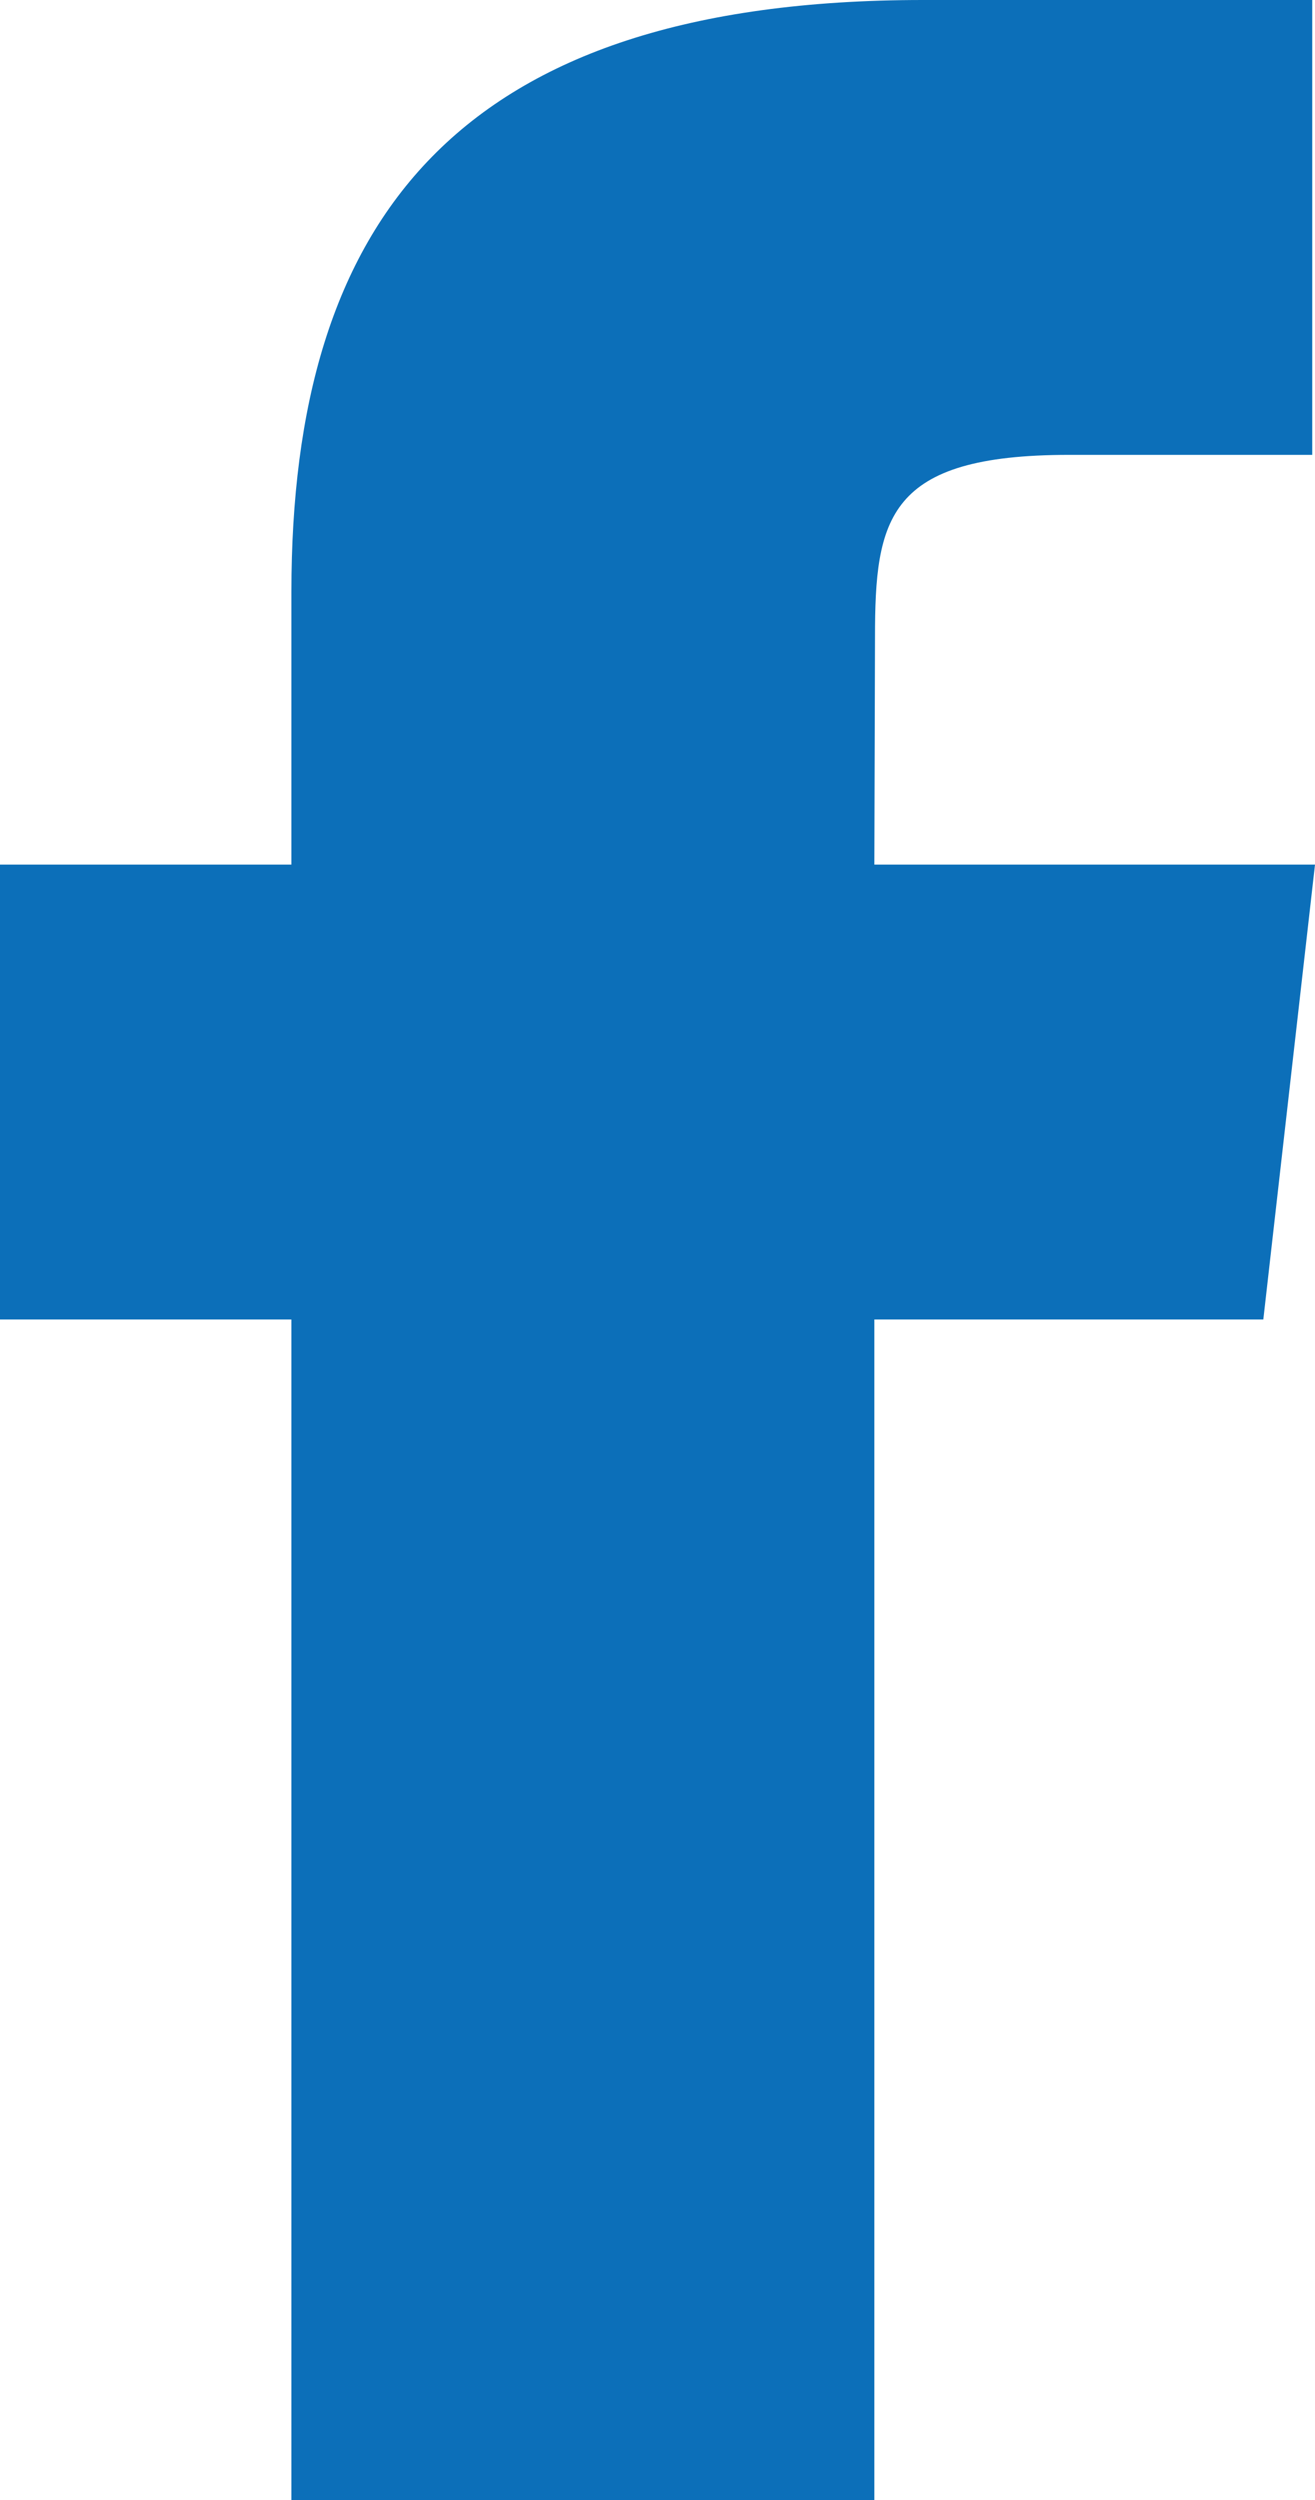 <?xml version="1.0" encoding="UTF-8"?> <svg xmlns="http://www.w3.org/2000/svg" width="10" height="19" viewBox="0 0 10 19" fill="none"><path fill-rule="evenodd" clip-rule="evenodd" d="M6.649 19H2.216V10.028H0V6.571H2.216V4.497C2.216 1.678 3.466 0 7.02 0H9.979V3.457H8.13C6.747 3.457 6.654 3.94 6.654 4.842L6.649 6.571H10L9.607 10.028H6.649V19Z" fill="#0C6FB9"></path></svg> 